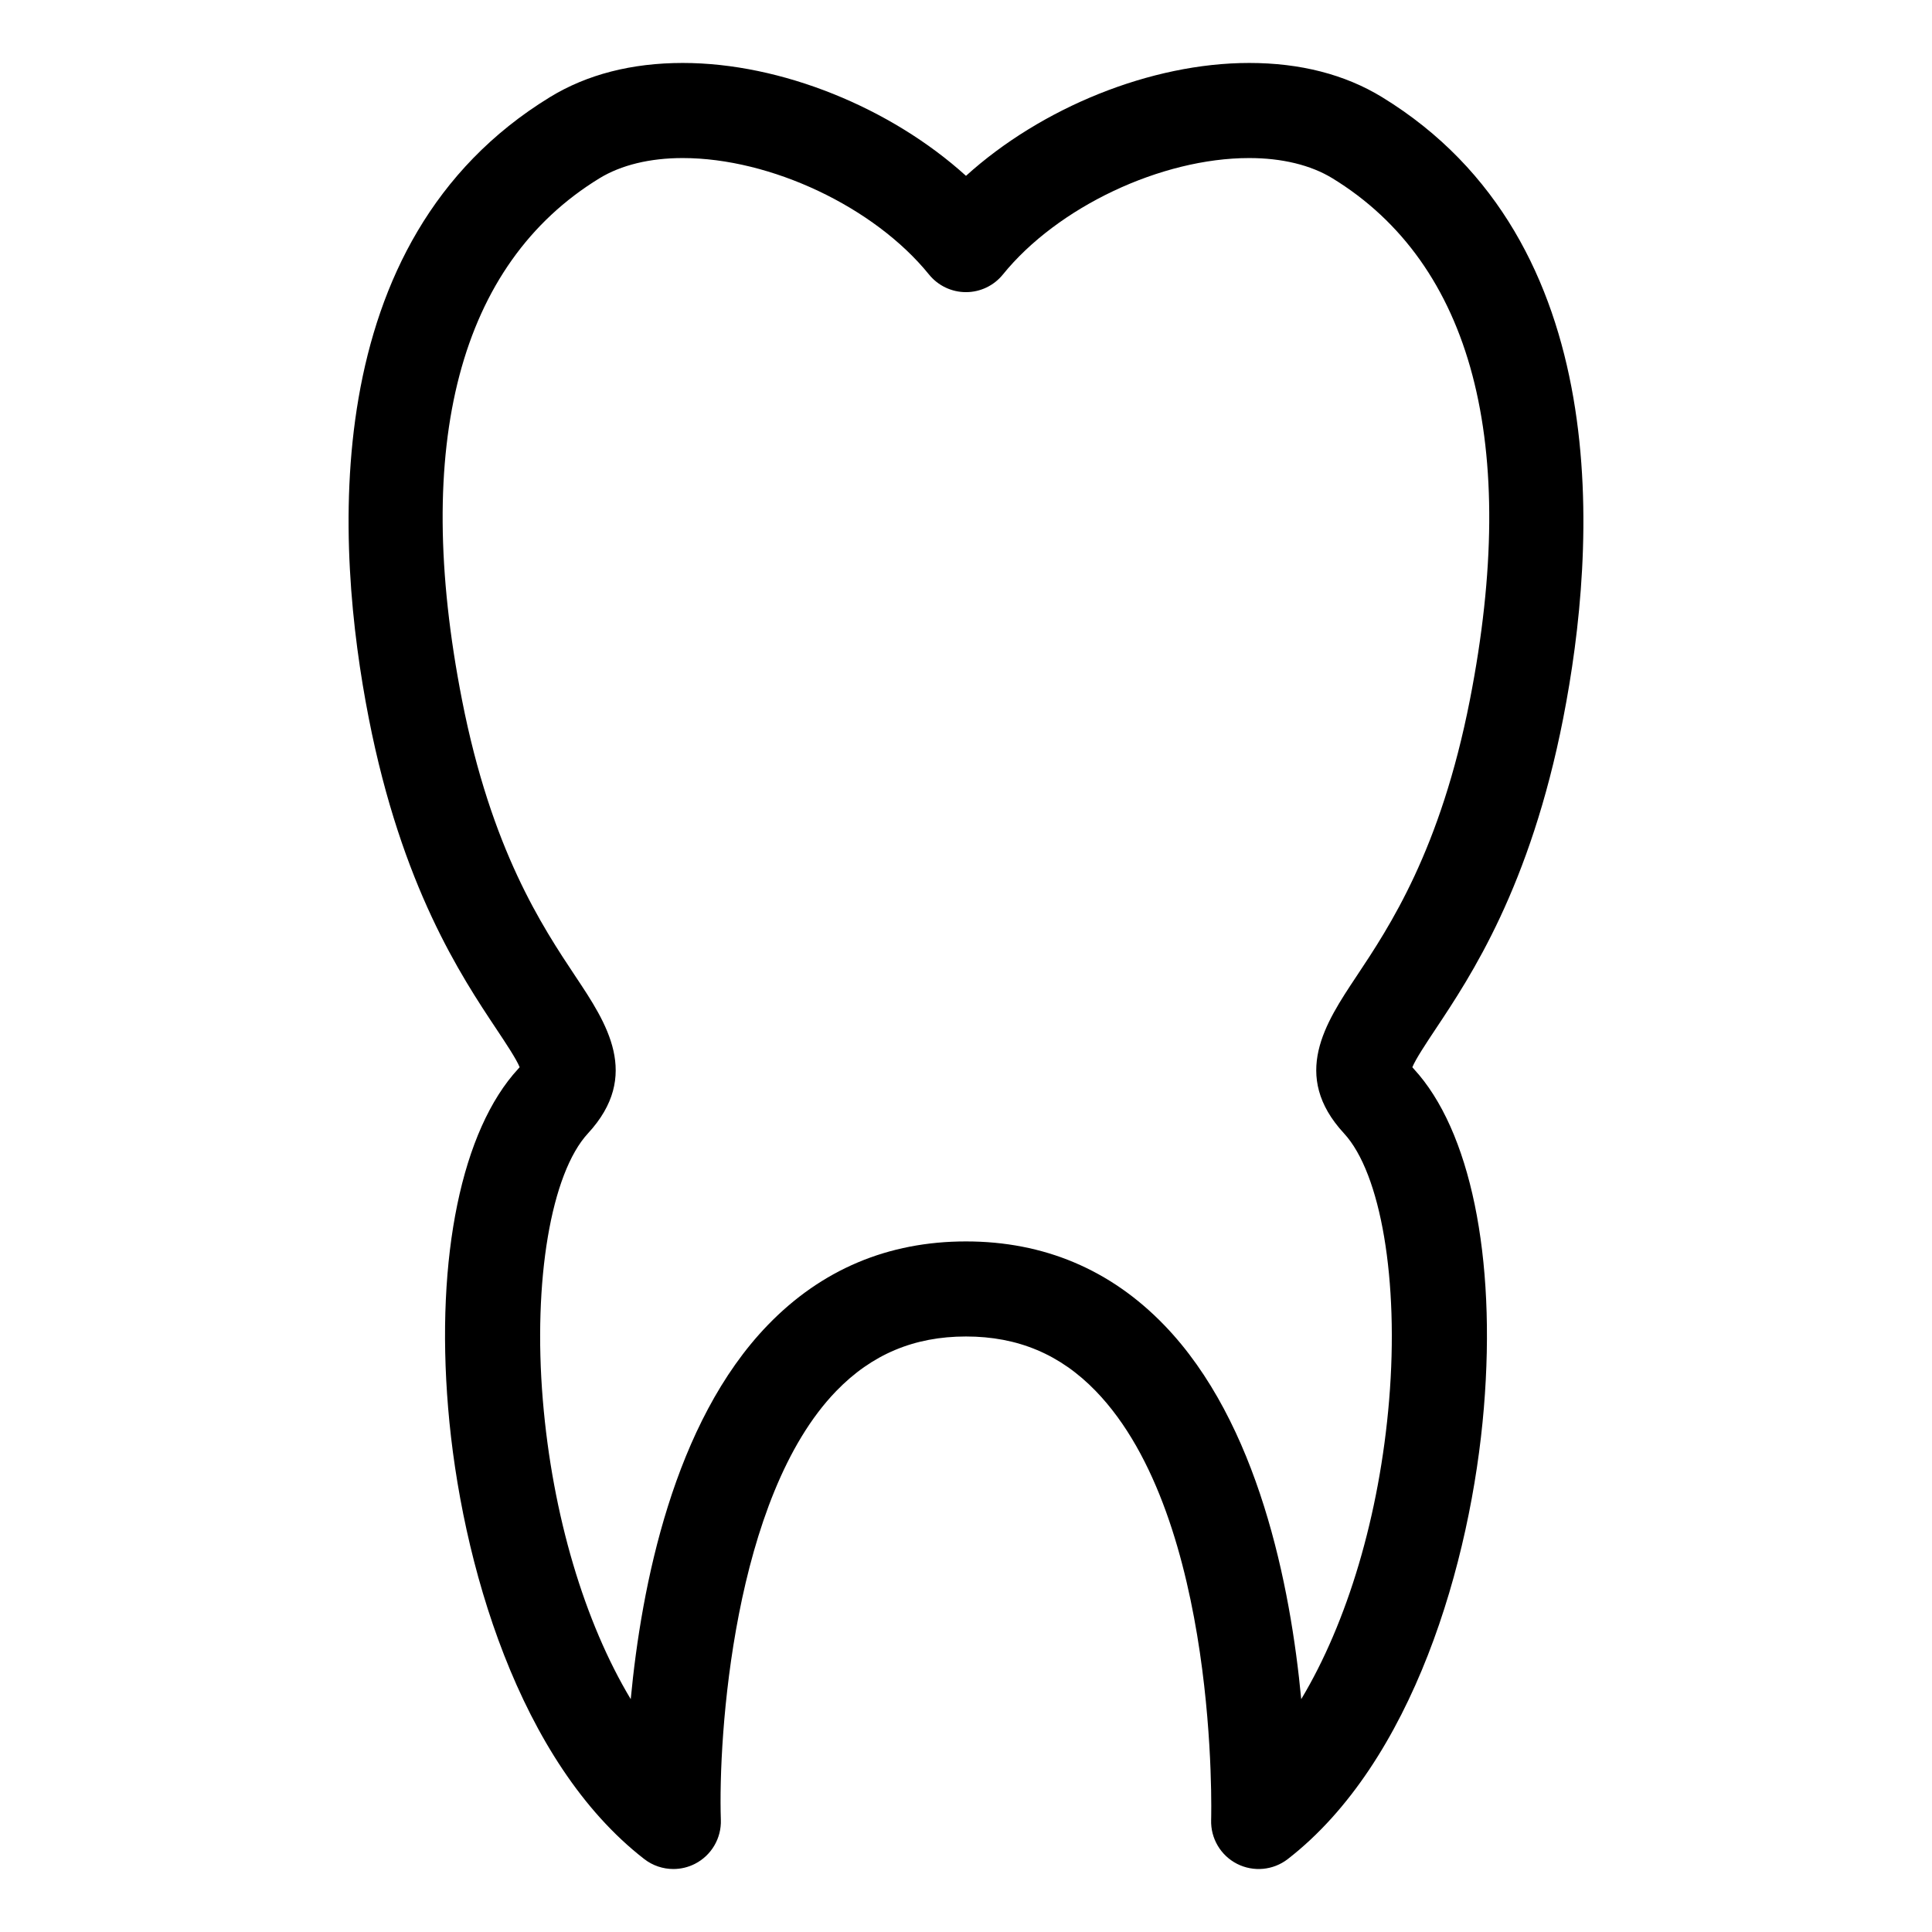 <?xml version="1.0" encoding="UTF-8"?>
<!-- The Best Svg Icon site in the world: iconSvg.co, Visit us! https://iconsvg.co -->
<svg fill="#000000" width="800px" height="800px" version="1.1" viewBox="144 144 512 512" xmlns="http://www.w3.org/2000/svg">
 <path d="m558.28 334.28c8.828-45.074 14.328-126.39-48.023-164.54-9.824-6.004-21.668-9.055-35.203-9.055-26.098 0-55.137 11.875-75.055 29.914-19.922-18.039-48.961-29.914-75.059-29.914-13.531 0-25.375 3.047-35.199 9.055-62.352 38.145-56.852 119.46-48.023 164.54 8.766 44.754 24.488 68.387 33.887 82.504 2.367 3.559 5.246 7.879 6.109 10.035-0.105 0.125-0.23 0.277-0.395 0.449-14.949 16.188-21.891 49.777-18.559 89.848 3.402 40.961 18.844 93.875 51.973 119.55 2.254 1.75 4.973 2.641 7.719 2.641 1.953 0 3.918-0.453 5.727-1.379 4.348-2.223 7.019-6.758 6.856-11.637-0.734-22.059 3.316-85.465 30.566-113.64 9.418-9.734 20.668-14.469 34.398-14.469 13.719 0 24.965 4.727 34.375 14.445 32.77 33.836 30.617 112.88 30.59 113.68-0.156 4.875 2.519 9.41 6.863 11.629 4.344 2.207 9.582 1.727 13.438-1.258 33.129-25.68 48.574-78.594 51.973-119.55 3.332-40.078-3.613-73.668-18.559-89.848-0.156-0.172-0.289-0.316-0.395-0.449 0.867-2.156 3.75-6.481 6.109-10.035 9.402-14.121 25.121-37.754 33.887-82.508zm-58.105 110.08c9.785 10.594 14.59 38.996 11.961 70.676-2.539 30.602-11.109 58.945-23.297 79.258-2.832-29.957-11.336-73.309-36.336-99.156-14.211-14.695-31.875-22.148-52.508-22.148-20.633 0-38.293 7.453-52.508 22.148-25 25.844-33.504 69.199-36.336 99.156-12.188-20.312-20.75-48.656-23.297-79.258-2.629-31.68 2.176-60.078 11.961-70.676 14.172-15.34 4.918-29.258-3.254-41.527-8.891-13.367-22.332-33.57-30.133-73.391-13.262-67.711-0.66-115.5 36.445-138.2 5.727-3.5 13.352-5.356 22.051-5.356 23.34 0 50.789 12.977 65.273 30.863 2.394 2.953 5.984 4.672 9.789 4.672 3.805 0 7.394-1.715 9.789-4.672 14.484-17.887 41.934-30.863 65.273-30.863 8.699 0 16.328 1.855 22.051 5.356 37.105 22.695 49.711 70.488 36.445 138.2-7.801 39.824-21.234 60.023-30.129 73.391-8.16 12.27-17.414 26.18-3.242 41.527z"/>
</svg>